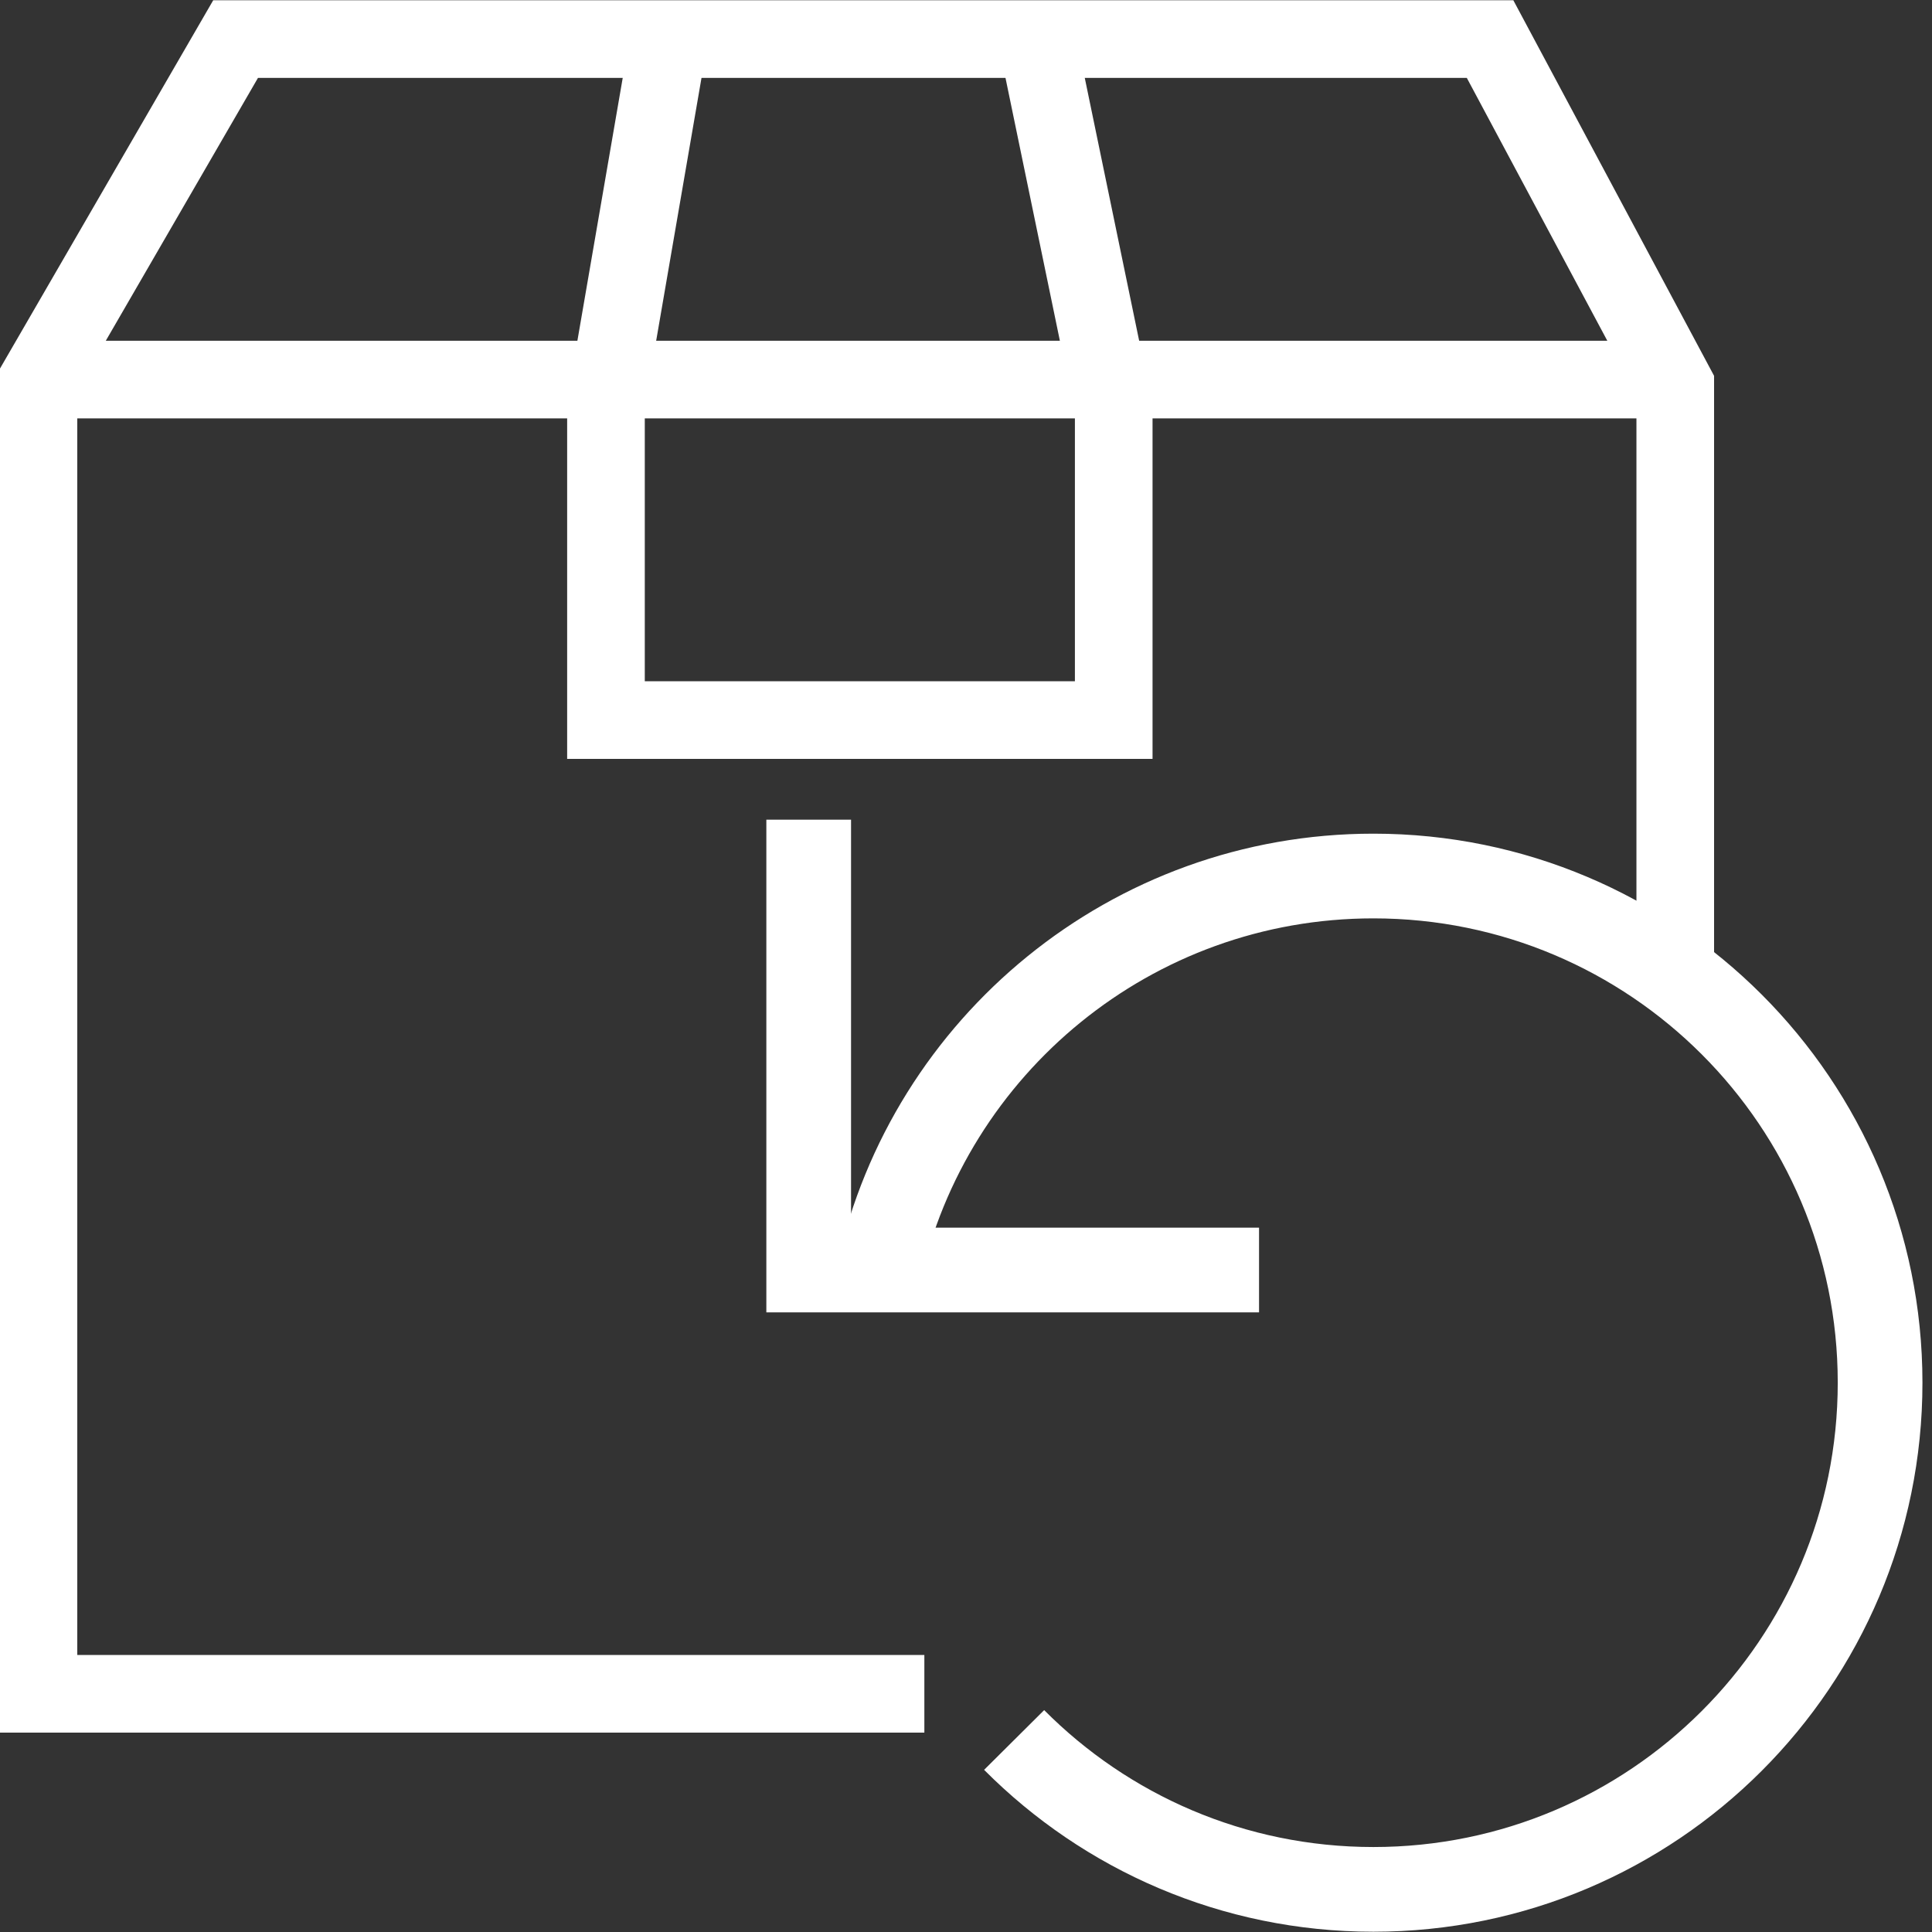 <svg xmlns="http://www.w3.org/2000/svg" viewBox="0 0 164 164"><rect x="0" y="0" width="164" height="164" fill="#333333" stroke="none"/><g><g><path fill="none" stroke="#ffffff" stroke-miterlimit="20" stroke-width="7.19" d="M68.647 69.579v38.228h38.228v0"/></g><g><path fill="none" stroke="#ffffff" stroke-miterlimit="20" stroke-width="7.19" d="M86.086 147.7c7.79 7.832 18.578 12.682 30.498 12.682 23.754 0 43.01-19.256 43.01-43.01 0-23.755-19.256-43.01-43.01-43.01-20.546 0-37.727 14.406-41.993 33.668"/></g><g><path fill="none" stroke="#ffffff" stroke-miterlimit="20" stroke-width="6.59" d="M78.465 143.779v0h-75.2v0V36.277v0-4.057 0L19.999 3.317v0h106.487v0l15.72 29.41v51.216"/></g><g><path fill="none" stroke="#ffffff" stroke-miterlimit="20" stroke-width="6.59" d="M88.455 5.345v0l6.085 29.41v26.369H51.438v0-22.82 0-4.055 0L56.51 4.838v0"/></g><g><path fill="none" stroke="#ffffff" stroke-miterlimit="20" stroke-width="6.59" d="M3.265 32.22h138.434"/></g></g></svg>
